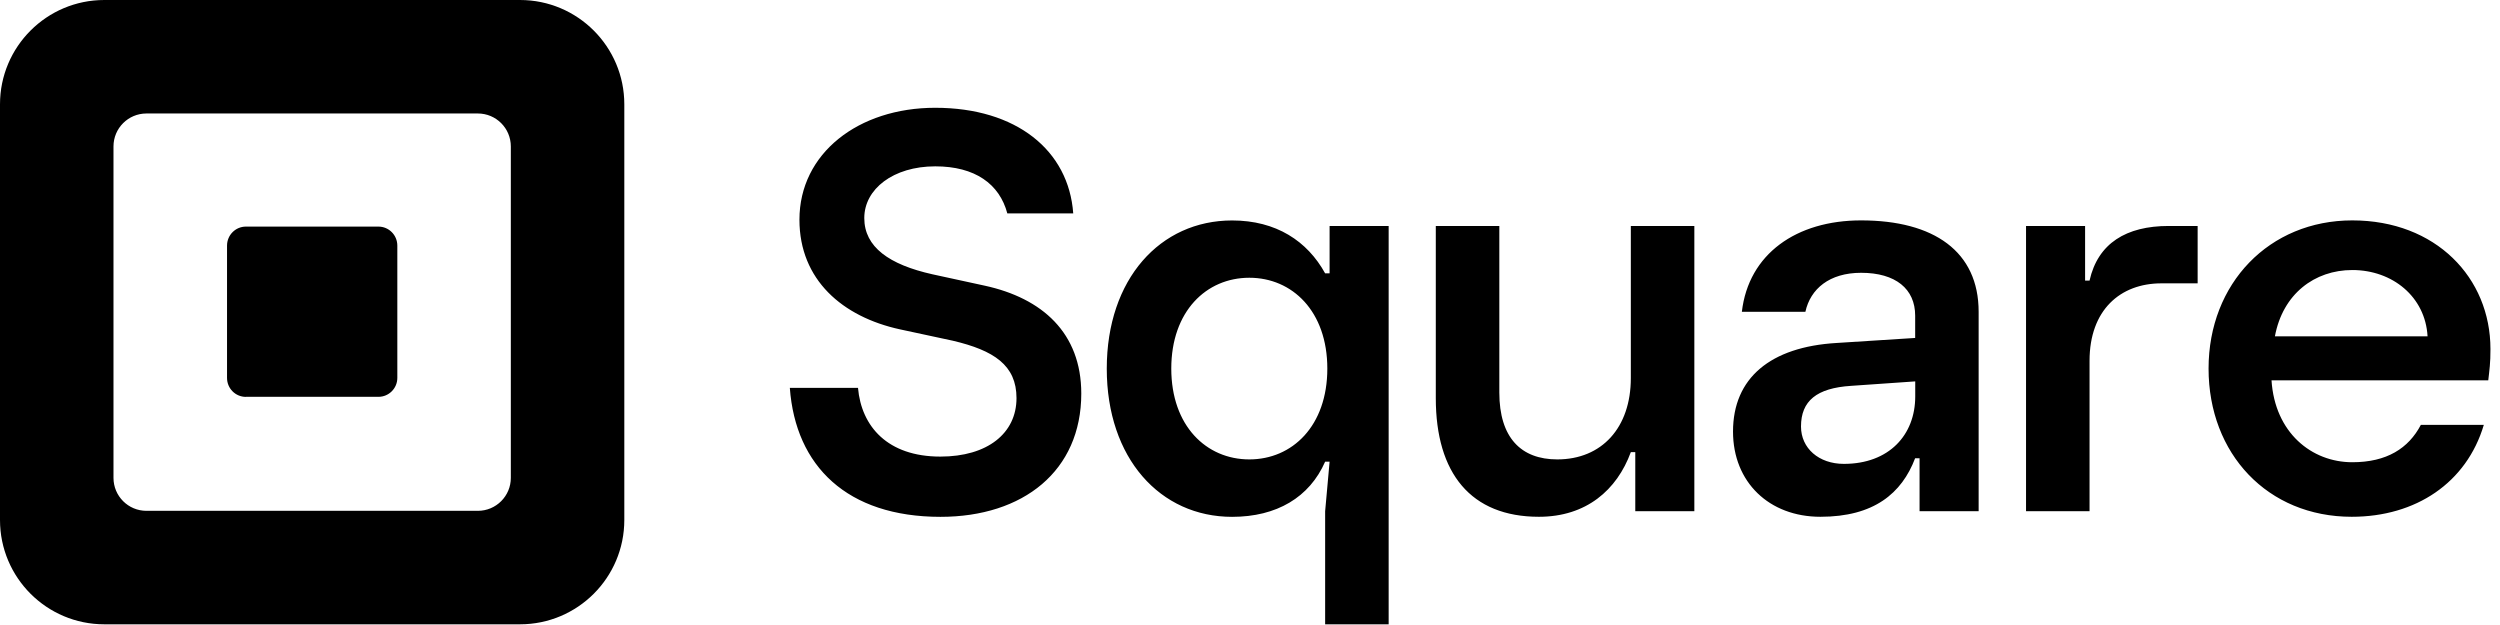 <svg width="160" height="40" viewBox="0 0 160 40" fill="none" xmlns="http://www.w3.org/2000/svg">
<rect width="160" height="40" fill="white"/>
<rect width="160" height="40" fill="white"/>
<g clip-path="url(#clip0_1074_11630)">
<path d="M33.279 0H6.677C2.989 0 0 2.989 0 6.677V33.279C0 36.967 2.989 39.956 6.677 39.956H33.279C36.967 39.956 39.956 36.967 39.956 33.279V6.677C39.956 2.989 36.967 0 33.279 0ZM32.693 30.584C32.693 31.748 31.748 32.693 30.584 32.693H9.372C8.207 32.693 7.263 31.748 7.263 30.584V9.372C7.263 8.207 8.207 7.263 9.372 7.263H30.584C31.748 7.263 32.693 8.207 32.693 9.372V30.584ZM15.74 25.401C15.069 25.401 14.53 24.859 14.53 24.188V15.72C14.53 15.049 15.069 14.502 15.74 14.502H24.22C24.887 14.502 25.429 15.045 25.429 15.72V24.184C25.429 24.855 24.887 25.397 24.22 25.397H15.74V25.401ZM50.549 24.823H54.912C55.129 27.293 56.804 29.222 60.183 29.222C63.2 29.222 65.056 27.731 65.056 25.478C65.056 23.369 63.602 22.424 60.982 21.806L57.6 21.079C53.928 20.279 51.164 17.917 51.164 14.06C51.164 9.806 54.944 6.898 59.853 6.898C65.052 6.898 68.398 9.625 68.687 13.659H64.469C63.967 11.771 62.4 10.646 59.857 10.646C57.166 10.646 55.314 12.1 55.314 13.956C55.314 15.812 56.913 16.937 59.677 17.555L63.023 18.283C66.695 19.082 69.202 21.3 69.202 25.188C69.202 30.134 65.494 33.078 60.187 33.078C54.221 33.074 50.915 29.84 50.549 24.823ZM84.809 39.956V32.721L85.094 29.547H84.809C83.808 31.829 81.707 33.078 78.855 33.078C74.255 33.078 70.833 29.334 70.833 23.593C70.833 17.853 74.255 14.109 78.855 14.109C81.671 14.109 83.668 15.426 84.809 17.495H85.094V14.462H88.874V39.956H84.809ZM84.949 23.589C84.949 19.918 82.704 17.776 79.956 17.776C77.208 17.776 74.962 19.918 74.962 23.589C74.962 27.261 77.208 29.402 79.956 29.402C82.704 29.402 84.949 27.265 84.949 23.589ZM91.891 25.482V14.462H95.957V25.124C95.957 28.012 97.347 29.402 99.665 29.402C102.517 29.402 104.373 27.37 104.373 24.196V14.462H108.438V32.717H104.658V28.936H104.373C103.481 31.363 101.521 33.074 98.492 33.074C94.137 33.074 91.891 30.294 91.891 25.482ZM110.913 27.619C110.913 24.196 113.303 22.2 117.545 21.95L122.571 21.629V20.203C122.571 18.491 121.322 17.459 119.112 17.459C117.079 17.459 115.866 18.491 115.545 19.954H111.479C111.909 16.246 114.974 14.105 119.108 14.105C123.78 14.105 126.633 16.101 126.633 19.954V32.717H122.852V29.33H122.567C121.711 31.576 119.928 33.074 116.505 33.074C113.231 33.074 110.913 30.865 110.913 27.619ZM122.575 25.373V24.409L118.473 24.694C116.264 24.835 115.264 25.658 115.264 27.297C115.264 28.687 116.405 29.688 118.007 29.688C120.9 29.688 122.575 27.836 122.575 25.373ZM129.666 32.721V14.462H133.446V17.957H133.731C134.265 15.567 136.085 14.462 138.793 14.462H140.649V18.134H138.331C135.691 18.134 133.731 19.845 133.731 23.091V32.717H129.666V32.721ZM159.249 24.341H145.377C145.59 27.691 147.944 29.583 150.547 29.583C152.757 29.583 154.147 28.691 154.934 27.193H158.964C157.859 30.901 154.613 33.074 150.511 33.074C145.128 33.074 141.348 29.045 141.348 23.589C141.348 18.134 145.232 14.105 150.547 14.105C155.894 14.105 159.389 17.776 159.389 22.34C159.393 23.236 159.321 23.698 159.249 24.341ZM155.364 21.525C155.223 18.994 153.118 17.282 150.551 17.282C148.125 17.282 146.096 18.817 145.594 21.525H155.364Z" fill="black"/>
</g>
<defs>
<clipPath id="clip0_1074_11630">
<rect width="159.393" height="40" fill="white"/>
</clipPath>
</defs>
</svg>

